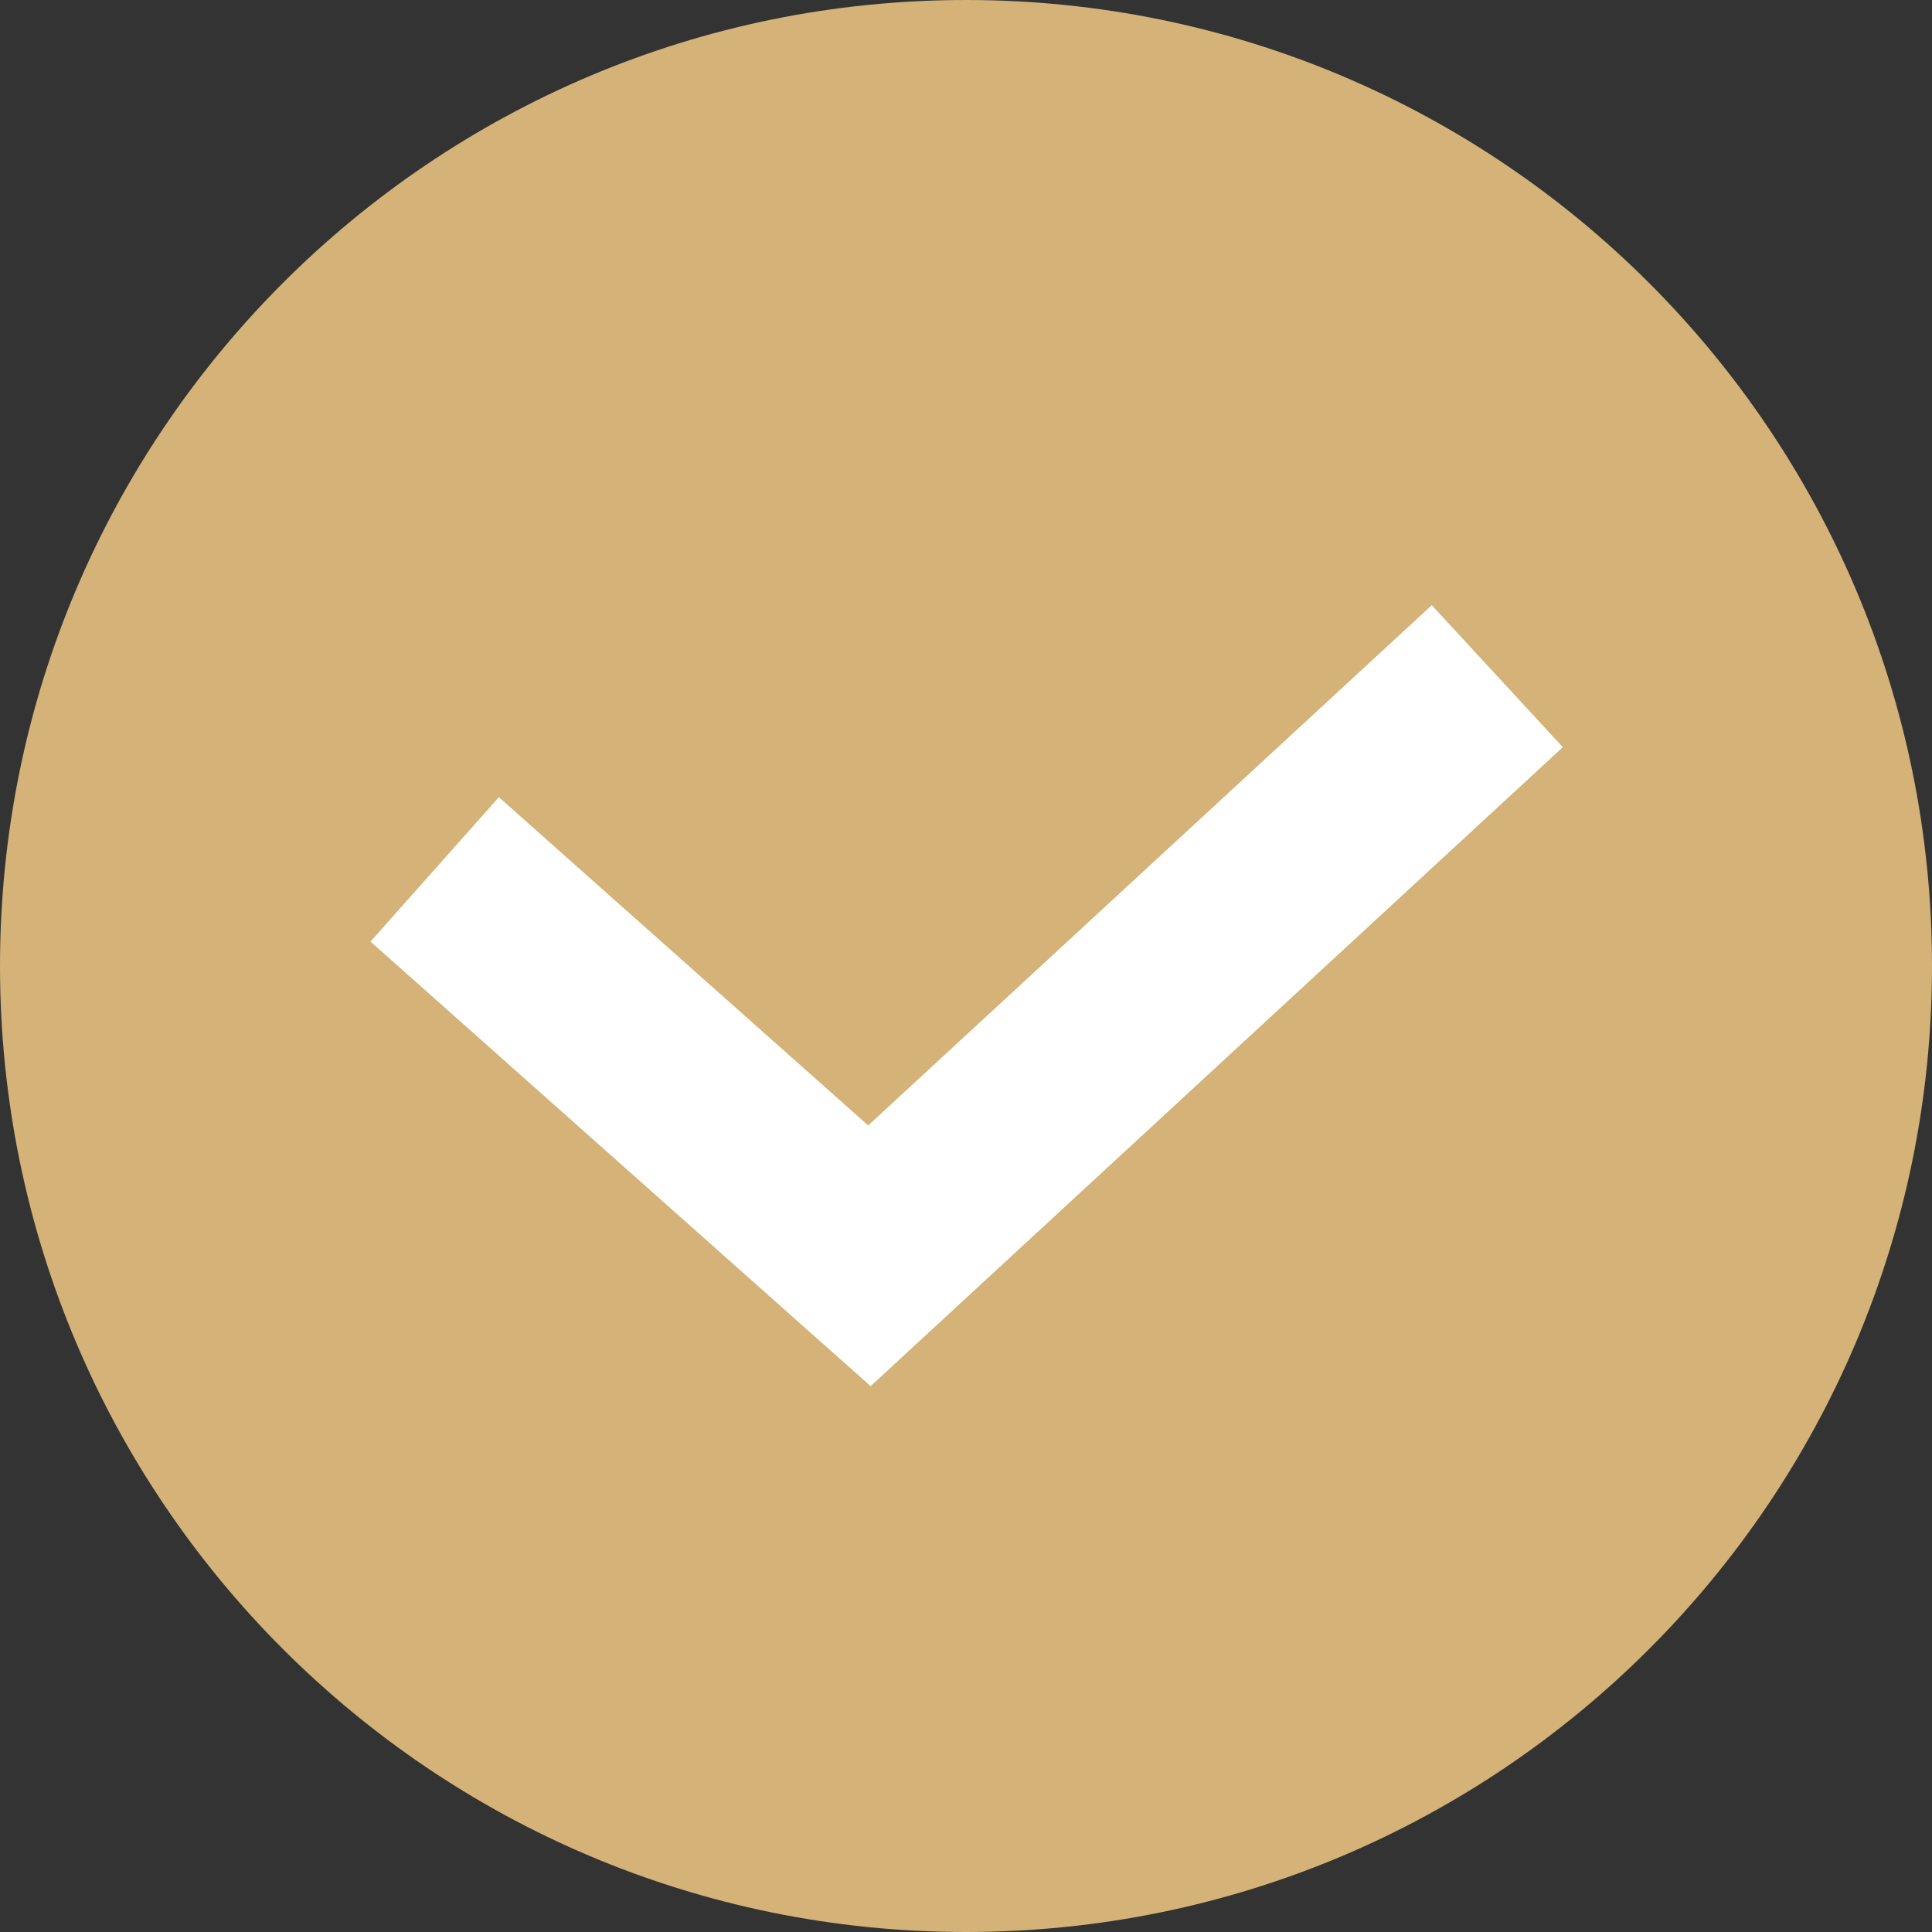 <?xml version="1.0" encoding="UTF-8"?> <svg xmlns="http://www.w3.org/2000/svg" width="20" height="20" viewBox="0 0 20 20" fill="none"><rect x="0" y="0" width="20" height="20" fill="#333333" stroke="none"/><g clip-path="url(#clip0_5790_46)"><path d="M10 20C15.523 20 20 15.523 20 10C20 4.477 15.523 0 10 0C4.477 0 0 4.477 0 10C0 15.523 4.477 20 10 20Z" fill="#D4B278"></path><path d="M4.5 9L9 13L15.5 7" stroke="white" stroke-width="2"></path></g><defs><clipPath id="clip0_5790_46"><rect width="20" height="20" fill="white"></rect></clipPath></defs></svg> 